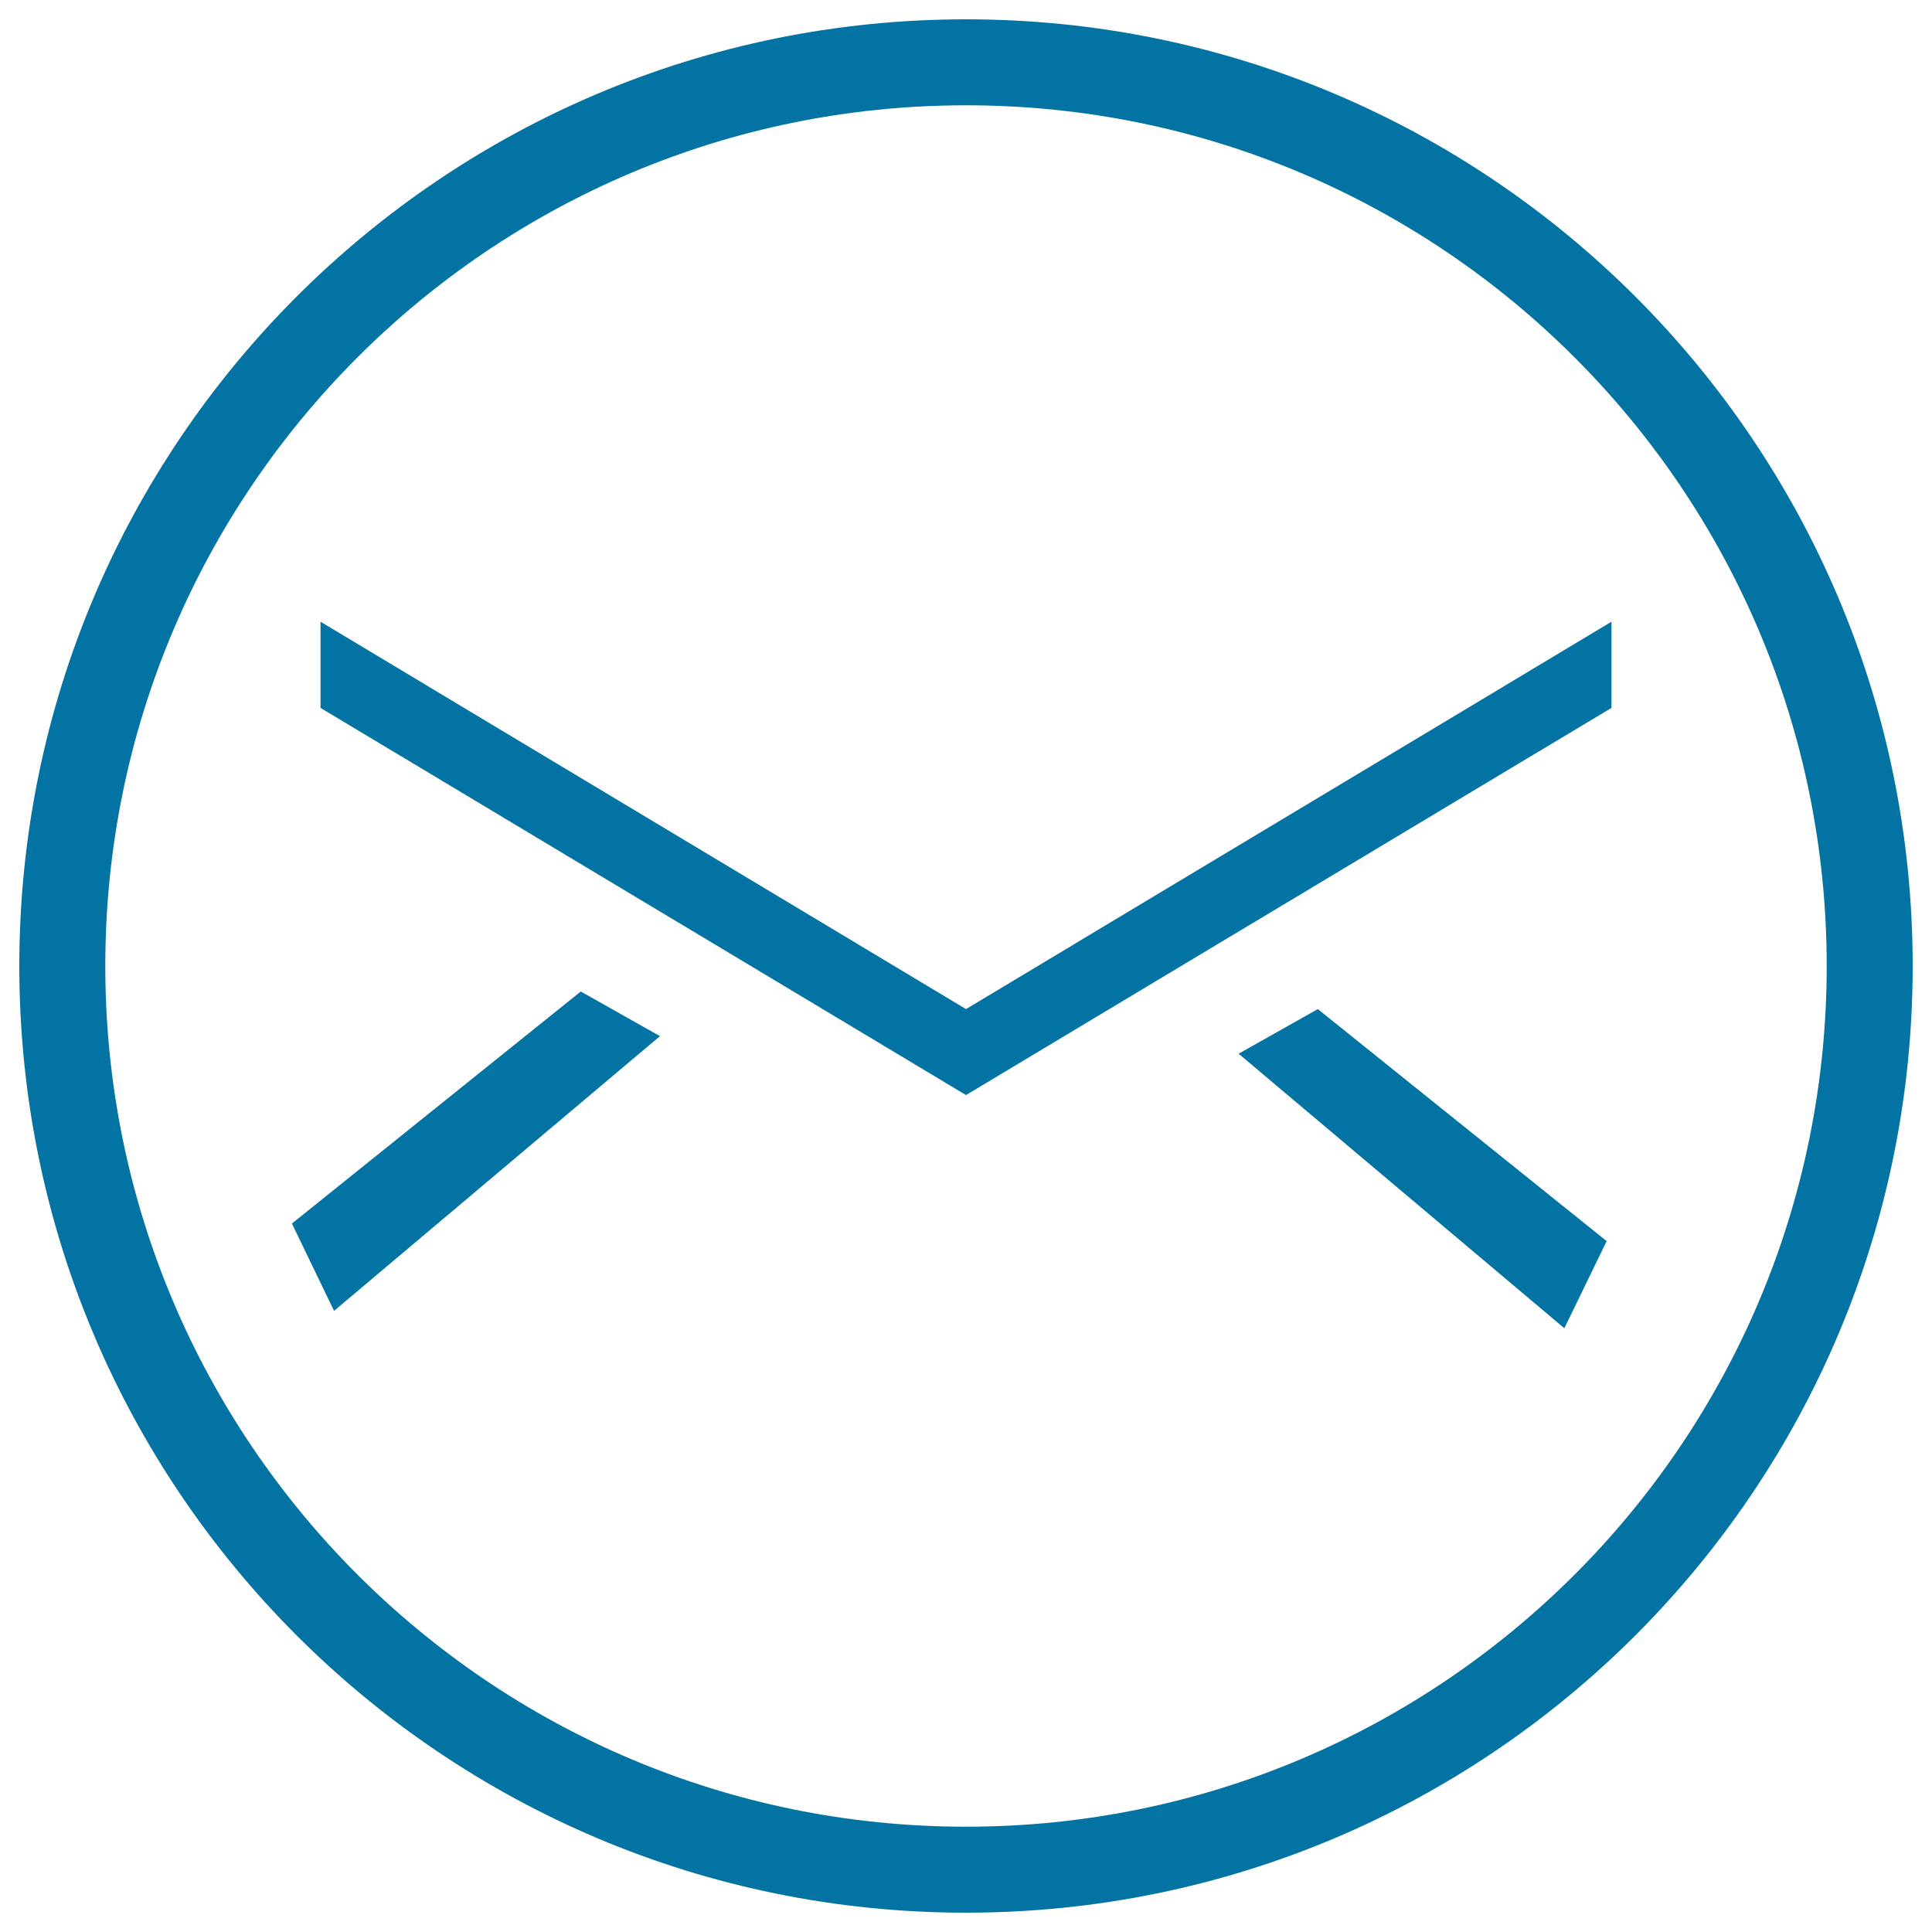 <svg xmlns="http://www.w3.org/2000/svg" viewBox="0 0 1000 1000" style="fill:#0273a2">
<title>Email Circular Button SVG icon</title>
<g><g><polygon points="834.1,366.4 834.1,321.8 500,522.3 165.9,321.8 165.9,366.4 500,566.8 "/><polygon points="641.1,545.4 809.7,687.5 831.6,642.4 682.1,522.3 "/><path d="M990,500c0-270.6-219.4-490-490-490C229.4,10,10,229.4,10,500c0,270.6,219.4,490,490,490C770.6,990,990,770.6,990,500z M54.5,500C54.5,254,254,54.5,500,54.5C746,54.5,945.5,254,945.5,500c0,246-199.4,445.5-445.5,445.5C254,945.5,54.5,746,54.5,500z"/><polygon points="151.1,633.3 172.9,678.5 341.6,536.3 300.6,513.2 "/></g></g>
</svg>